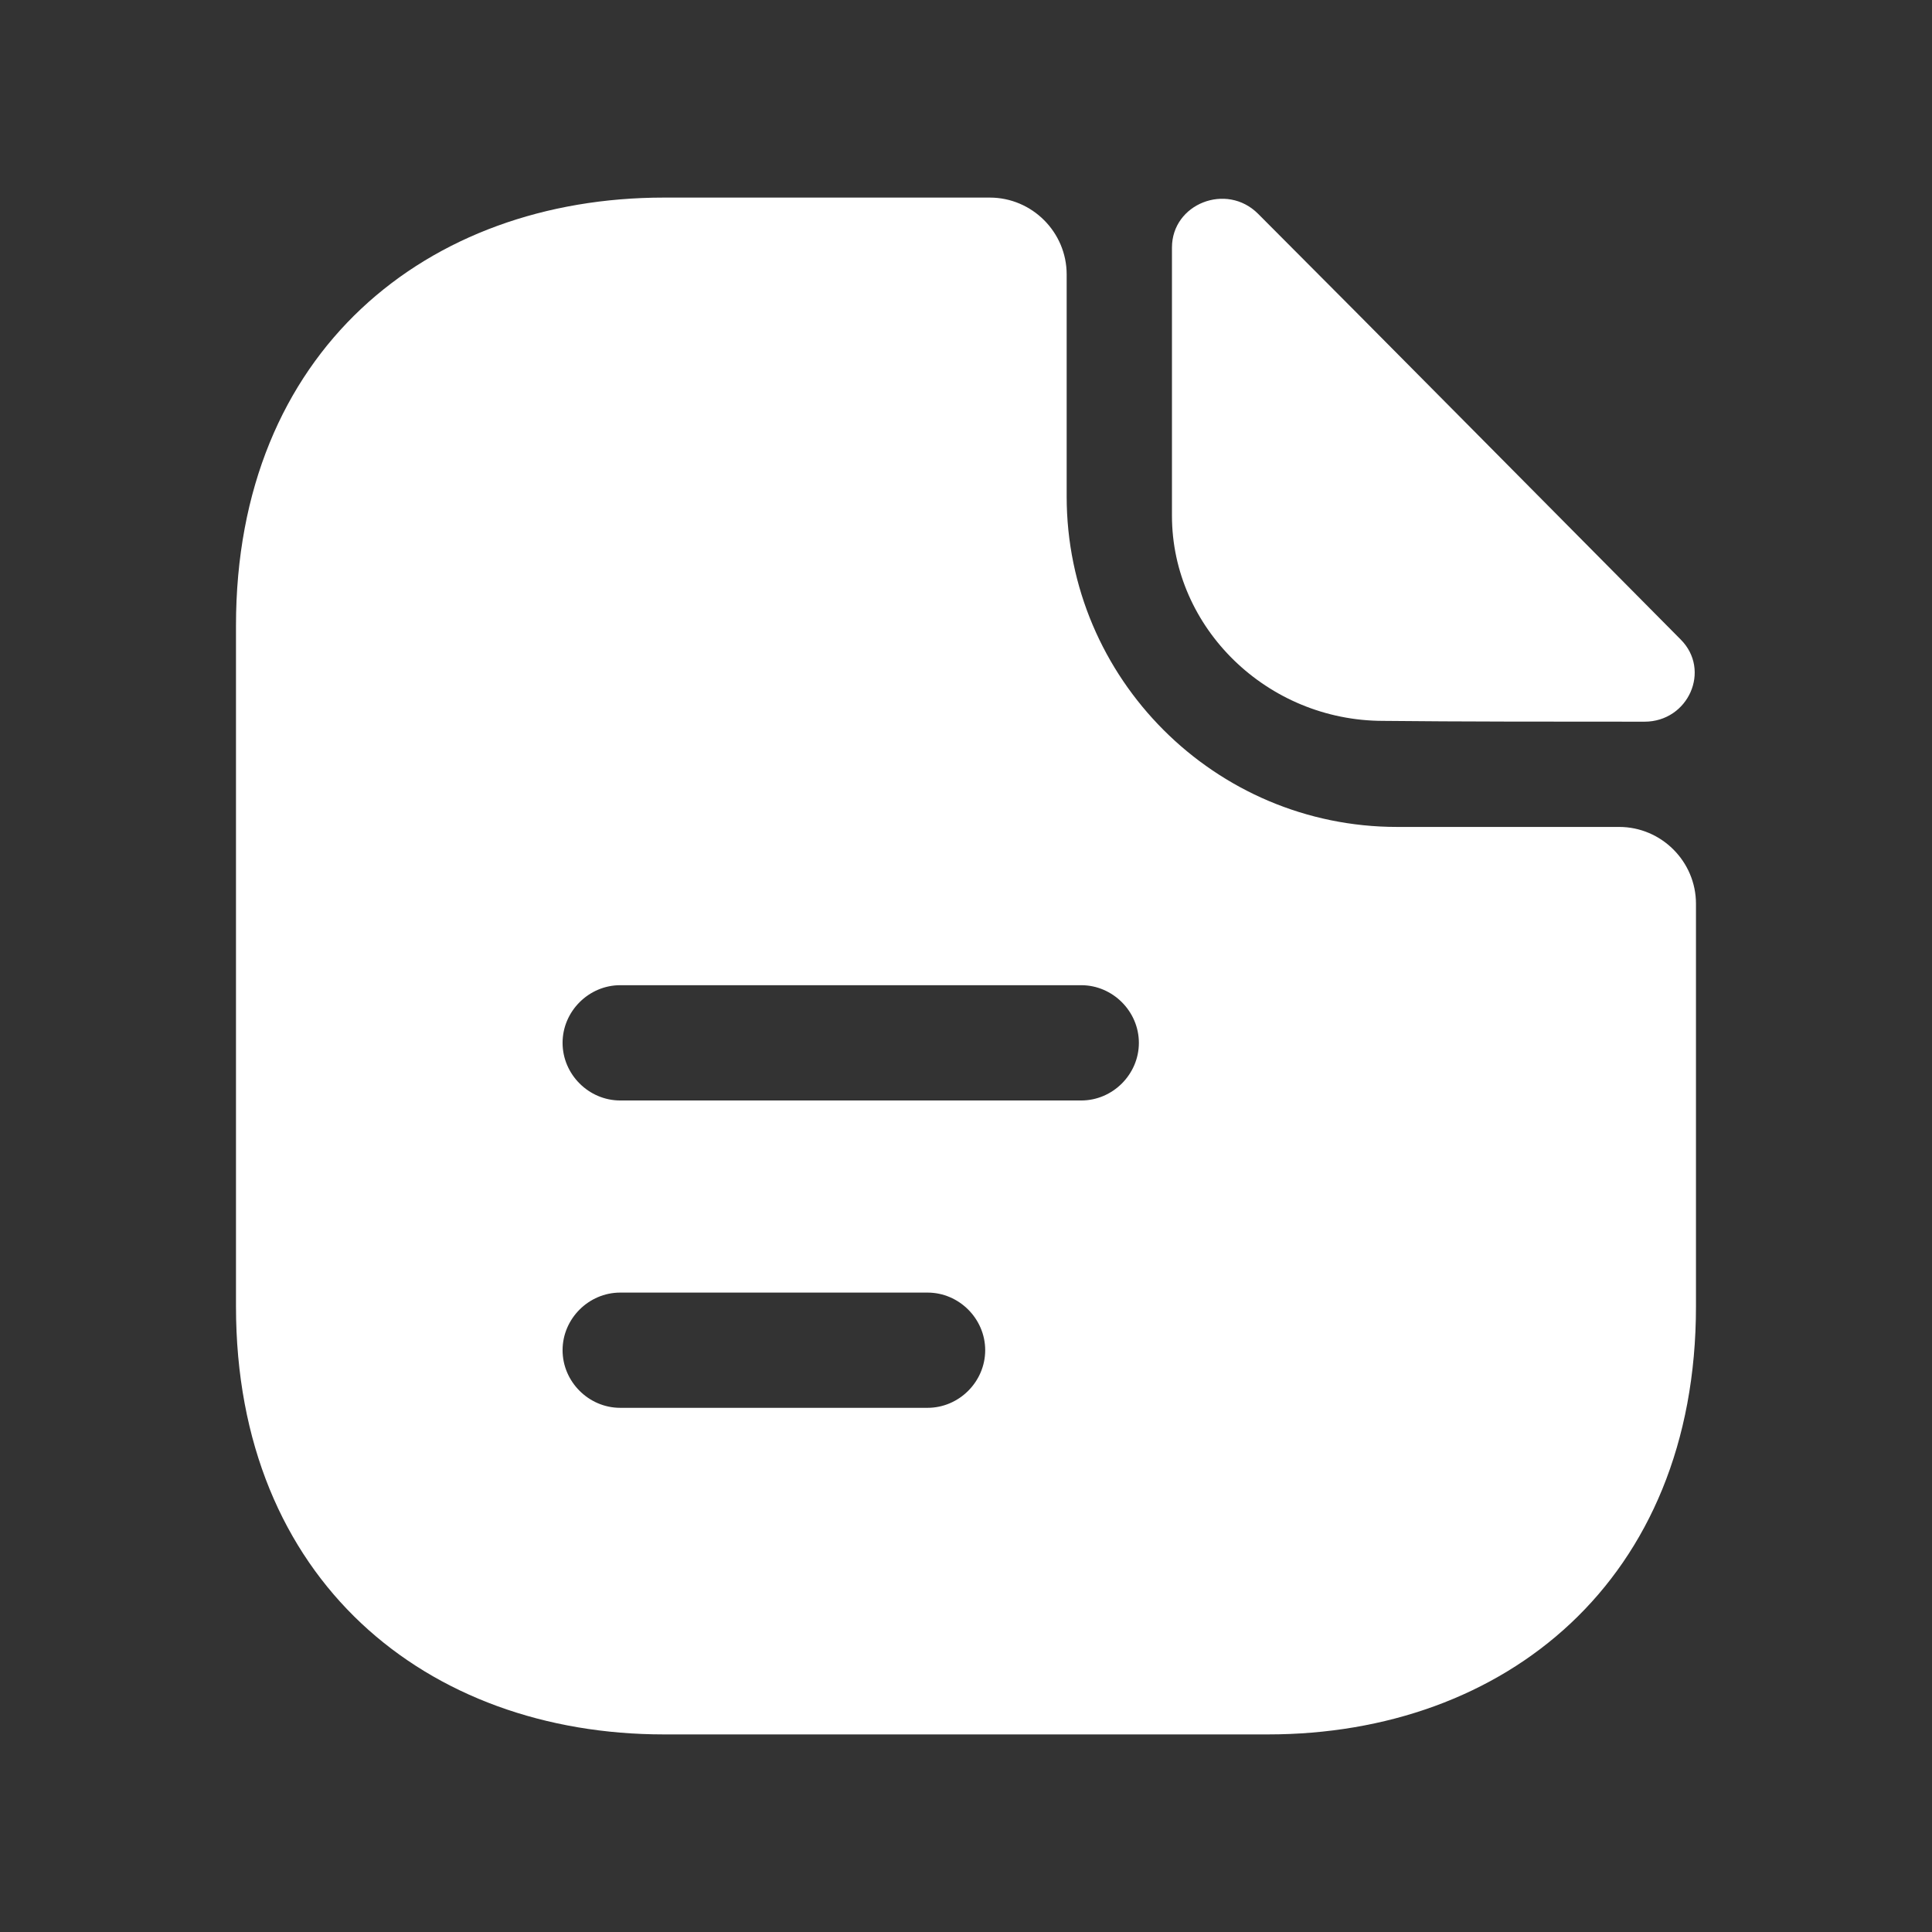 <?xml version="1.0" encoding="UTF-8"?>
<svg xmlns="http://www.w3.org/2000/svg" width="48" height="48" viewBox="0 0 48 48" fill="none">
  <rect x="0" y="0" width="48" height="48" fill="#333333" stroke="none"/>
  <path d="M31.255 5.31C30.473 4.528 29.117 5.062 29.117 6.15V12.813C29.117 15.601 31.485 17.91 34.367 17.91C36.181 17.93 38.701 17.93 40.858 17.93C41.946 17.93 42.519 16.651 41.755 15.887C39.006 13.119 34.081 8.136 31.255 5.31Z" fill="white"></path>
  <path d="M40.227 20.545H34.71C30.185 20.545 26.501 16.86 26.501 12.335V6.818C26.501 5.768 25.642 4.909 24.591 4.909H16.497C10.617 4.909 5.863 8.727 5.863 15.543V32.457C5.863 39.273 10.617 43.091 16.497 43.091H31.502C37.382 43.091 42.136 39.273 42.136 32.457V22.454C42.136 21.404 41.277 20.545 40.227 20.545ZM23.045 34.977H15.409C14.626 34.977 13.977 34.328 13.977 33.545C13.977 32.763 14.626 32.114 15.409 32.114H23.045C23.828 32.114 24.477 32.763 24.477 33.545C24.477 34.328 23.828 34.977 23.045 34.977ZM26.863 27.341H15.409C14.626 27.341 13.977 26.692 13.977 25.909C13.977 25.127 14.626 24.477 15.409 24.477H26.863C27.646 24.477 28.295 25.127 28.295 25.909C28.295 26.692 27.646 27.341 26.863 27.341Z" fill="white"></path>
</svg>
